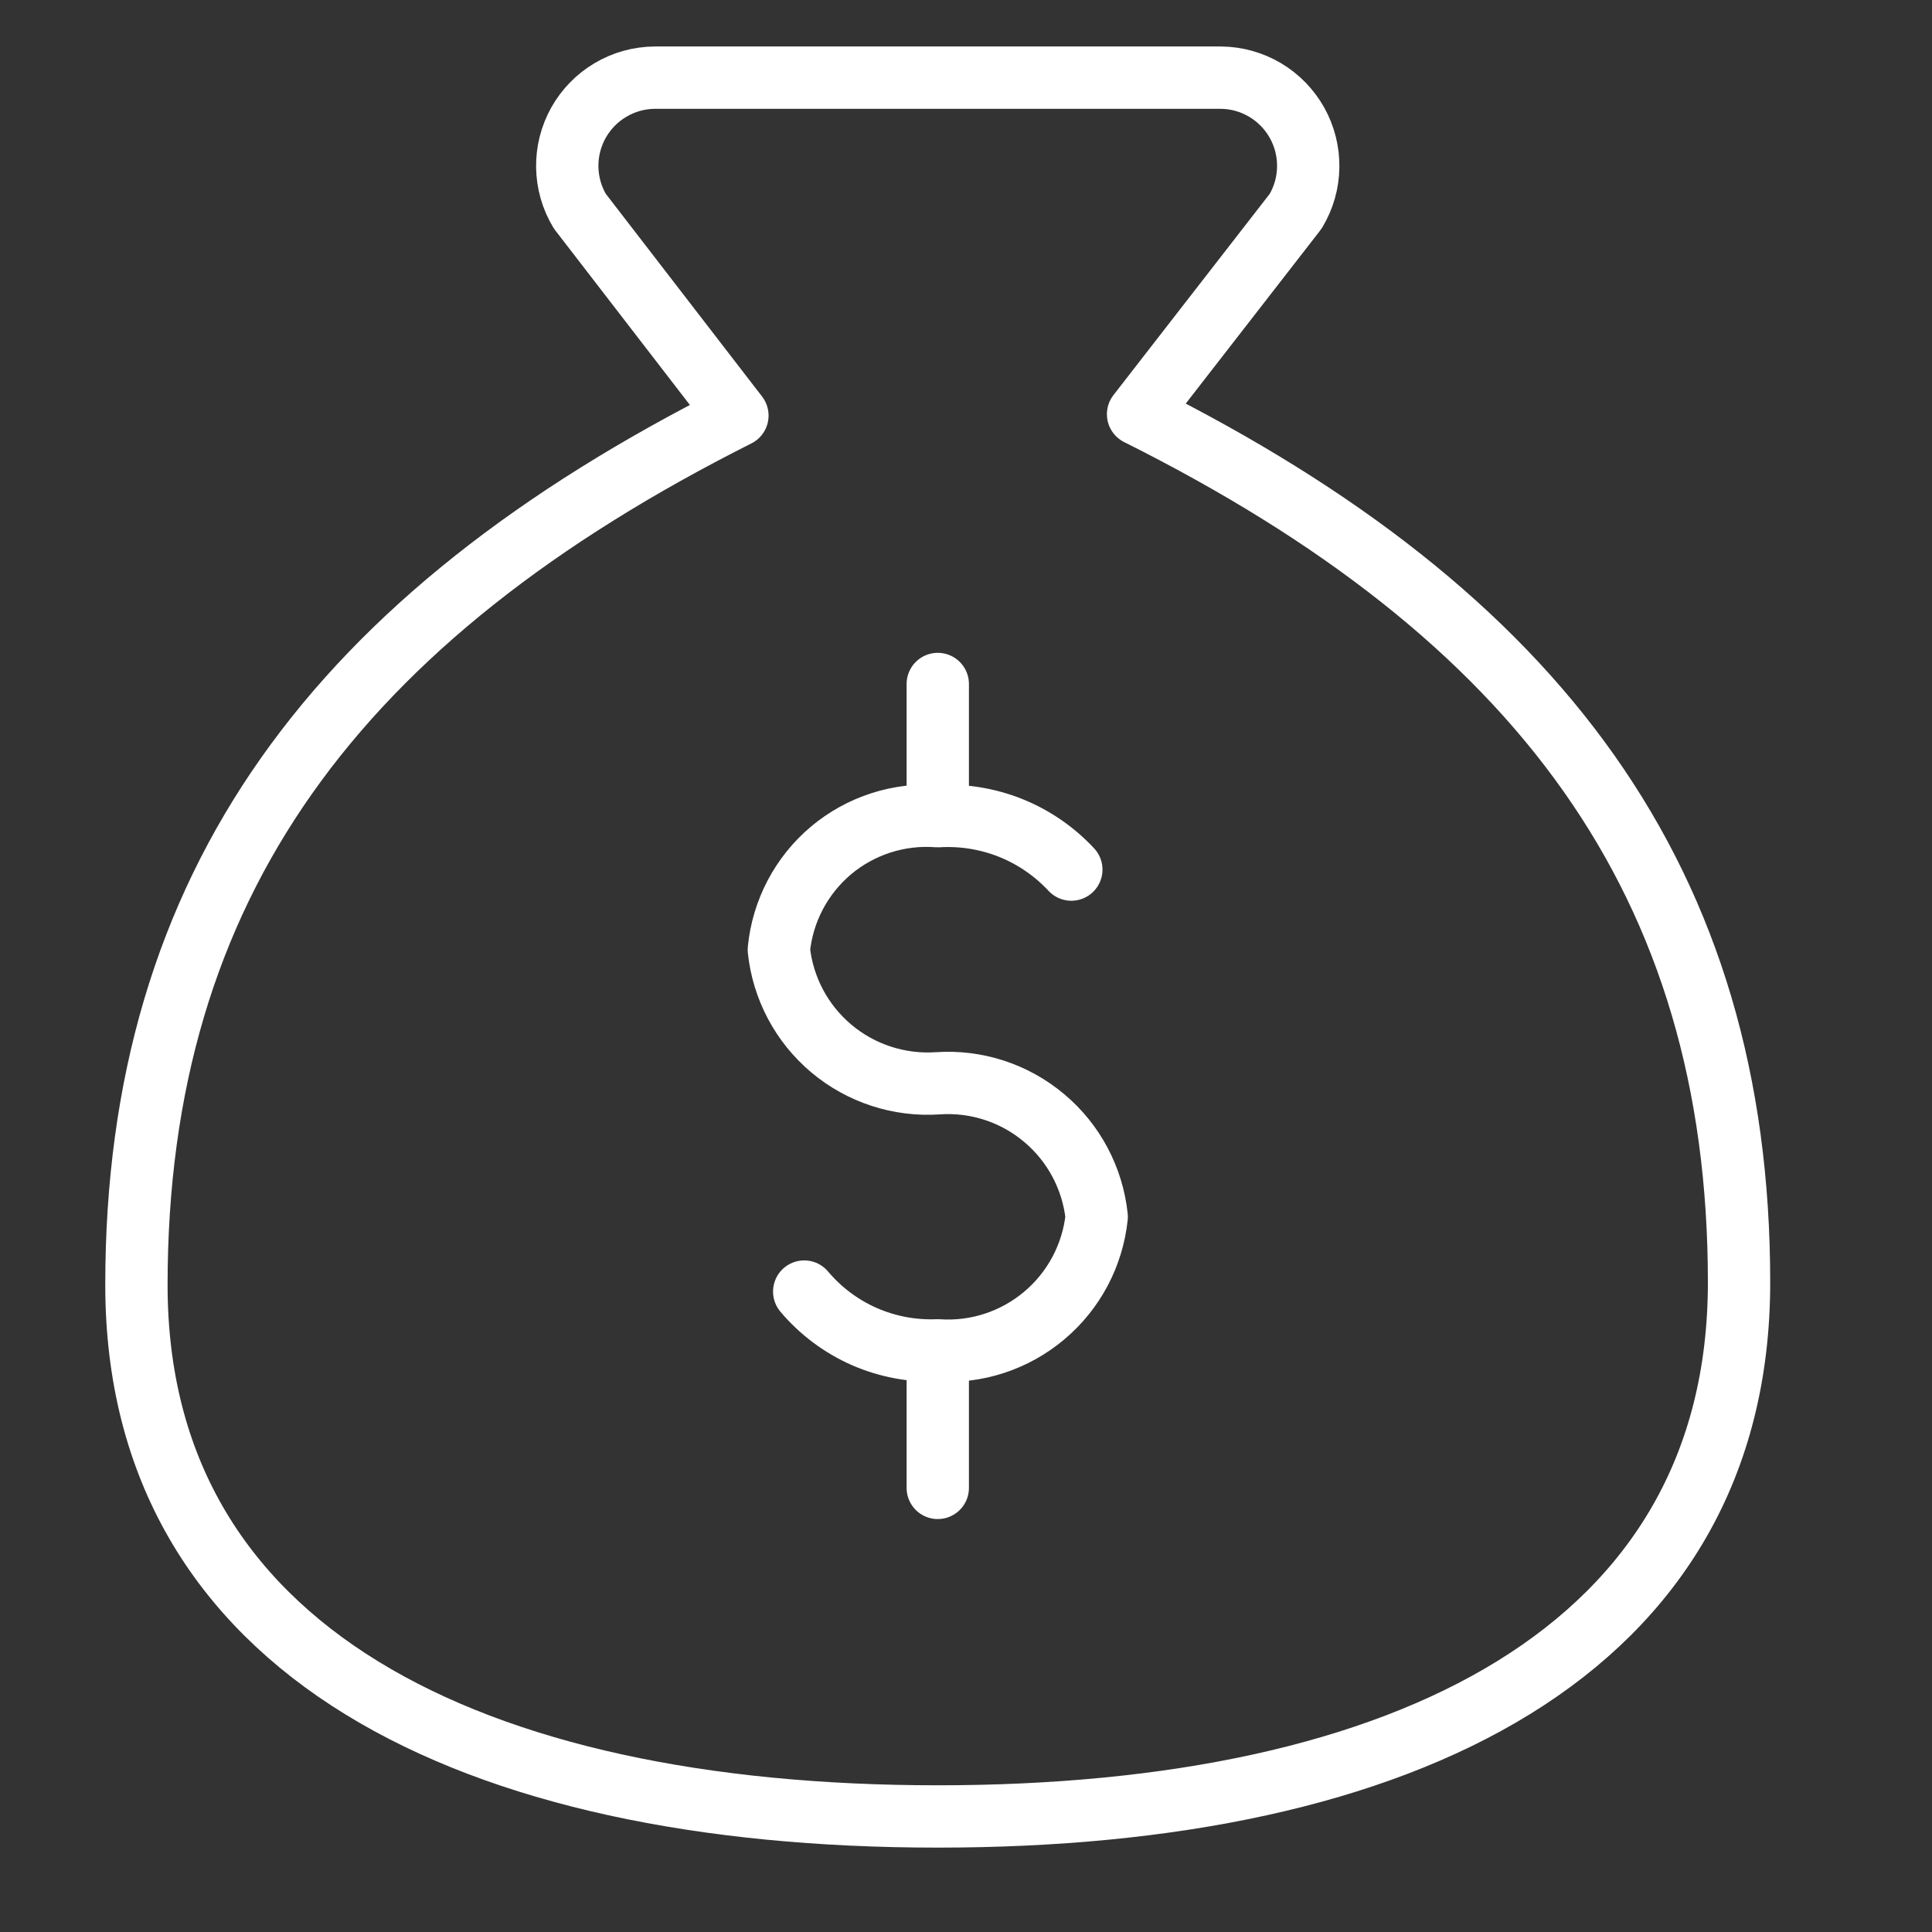 <svg width="31" height="31" viewBox="0 0 31 31" fill="none" xmlns="http://www.w3.org/2000/svg">
<rect x="0" y="0" width="31" height="31" fill="#333333" stroke="none"/>
<g clip-path="url(#clip0_258_27959)">
<path d="M15.047 21.71V23.874" stroke="white" stroke-linecap="round" stroke-linejoin="round"/>
<path d="M15.047 10.975V12.989" stroke="white" stroke-linecap="round" stroke-linejoin="round"/>
<path d="M15.047 29.146C22.547 29.146 27.904 26.489 27.904 20.575C27.904 14.146 24.689 9.86 18.261 6.646L20.79 3.389C20.918 3.175 20.988 2.931 20.991 2.682C20.995 2.433 20.933 2.187 20.811 1.969C20.689 1.752 20.512 1.57 20.298 1.443C20.083 1.316 19.839 1.248 19.59 1.246H10.504C10.254 1.248 10.01 1.316 9.796 1.443C9.581 1.57 9.404 1.752 9.282 1.969C9.16 2.187 9.098 2.433 9.102 2.682C9.106 2.931 9.175 3.175 9.304 3.389L11.832 6.668C5.404 9.903 2.189 14.189 2.189 20.617C2.189 26.489 7.547 29.146 15.047 29.146Z" stroke="white" stroke-linecap="round" stroke-linejoin="round"/>
<path d="M12.904 20.724C13.166 21.035 13.495 21.281 13.866 21.445C14.238 21.608 14.642 21.684 15.047 21.667C15.667 21.71 16.279 21.51 16.754 21.11C17.23 20.711 17.532 20.142 17.597 19.524C17.532 18.907 17.23 18.338 16.754 17.939C16.279 17.539 15.667 17.339 15.047 17.382C14.427 17.424 13.815 17.224 13.34 16.825C12.864 16.425 12.562 15.857 12.497 15.239C12.557 14.619 12.858 14.047 13.334 13.646C13.811 13.246 14.426 13.048 15.047 13.096C15.445 13.072 15.844 13.136 16.215 13.284C16.585 13.432 16.918 13.661 17.19 13.953" stroke="white" stroke-linecap="round" stroke-linejoin="round"/>
</g>
<defs>
<clipPath id="clip0_258_27959">
<rect width="30" height="30" fill="white" transform="translate(0.047 0.239)"/>
</clipPath>
</defs>
</svg>
